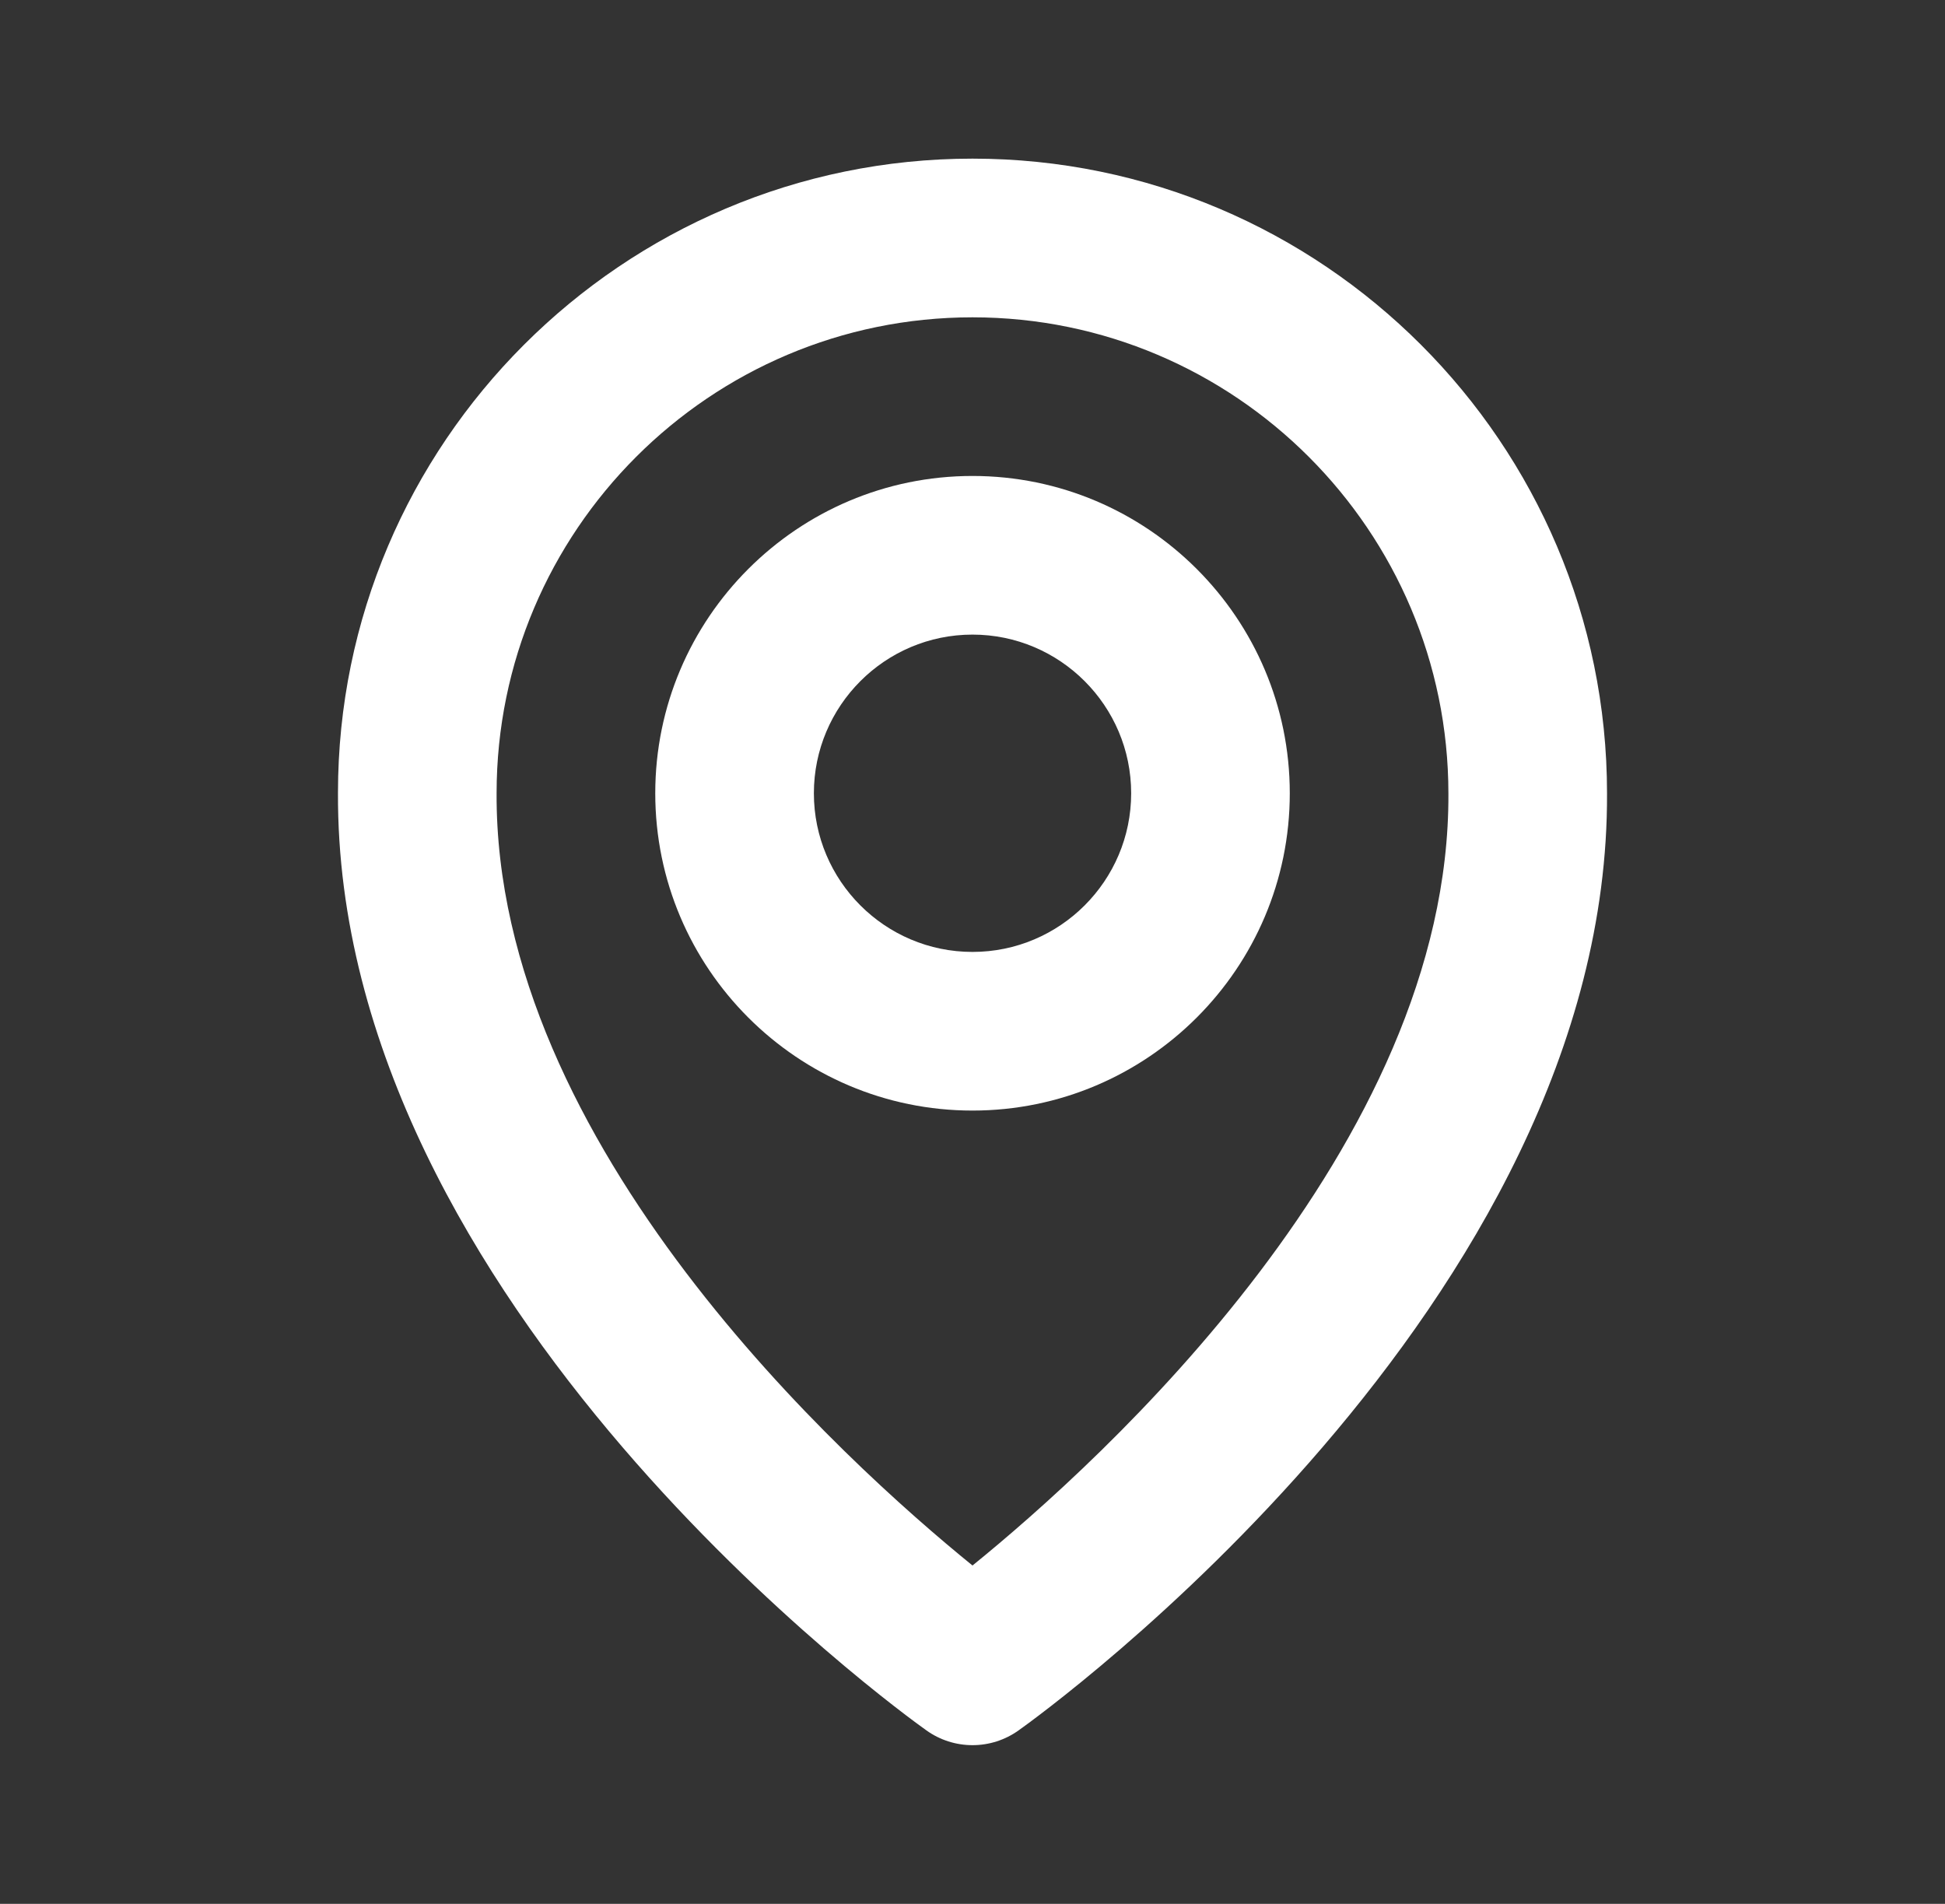 <svg width="47" height="46" viewBox="0 0 47 46" fill="none" xmlns="http://www.w3.org/2000/svg">
<rect x="0" y="0" width="47" height="46" fill="#333333" stroke="none"/>
<path d="M23.5 26.833C27.728 26.833 31.167 23.395 31.167 19.167C31.167 14.938 27.728 11.5 23.5 11.5C19.272 11.5 15.834 14.938 15.834 19.167C15.834 23.395 19.272 26.833 23.5 26.833ZM23.5 15.333C25.614 15.333 27.334 17.053 27.334 19.167C27.334 21.281 25.614 23 23.5 23C21.386 23 19.667 21.281 19.667 19.167C19.667 17.053 21.386 15.333 23.5 15.333Z" fill="white"/>
<path d="M22.388 41.81C22.713 42.042 23.101 42.166 23.5 42.166C23.899 42.166 24.287 42.042 24.612 41.81C25.194 41.398 38.889 31.51 38.833 19.167C38.833 10.712 31.954 3.833 23.5 3.833C15.046 3.833 8.167 10.712 8.167 19.157C8.111 31.51 21.806 41.398 22.388 41.81ZM23.5 7.667C29.842 7.667 35 12.825 35 19.176C35.04 27.683 26.59 35.32 23.5 37.825C20.412 35.319 11.96 27.679 12 19.167C12 12.825 17.158 7.667 23.5 7.667Z" fill="white"/>
</svg>
